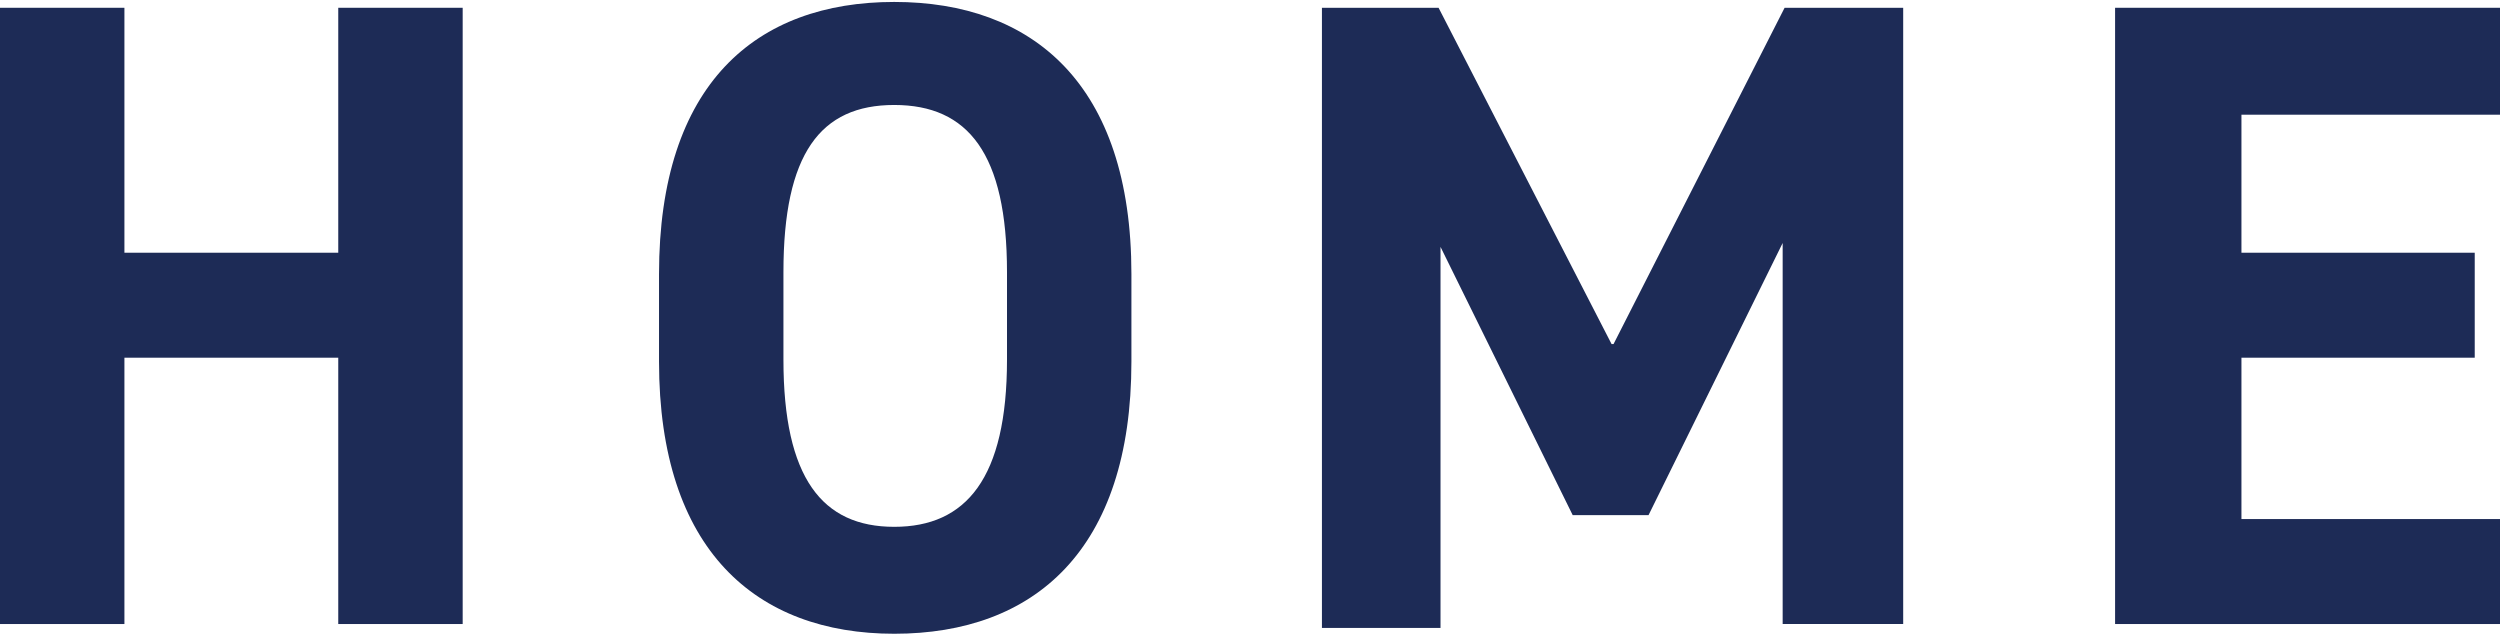 <?xml version="1.0" encoding="UTF-8"?><svg id="_レイヤー_2" xmlns="http://www.w3.org/2000/svg" viewBox="0 0 128.6 32.6"><g id="_レイヤー_1-2"><path d="M6.4,13h11V.4h6.4v31.7h-6.4v-13.7H6.4v13.7H0V.4h6.4v12.6Z" style="fill:#1d2b56;"/><path d="M46,32.6c-7.1,0-12.1-4.3-12.1-14v-4.5c0-9.8,5-14,12.1-14s12.2,4.2,12.2,14v4.5c0,9.7-5,14-12.2,14ZM40.3,18.5c0,6.1,2,8.6,5.7,8.6s5.8-2.5,5.8-8.6v-4.5c0-6.1-2-8.6-5.8-8.6s-5.7,2.5-5.7,8.6v4.5Z" style="fill:#1d2b56;"/><path d="M83,17.7L91.8.4h6.1v31.7h-6.2V12.5l-6.9,14h-3.9l-6.8-13.8v19.6h-6.1V.4h6l8.9,17.3Z" style="fill:#1d2b56;"/><path d="M128.6.4v5.5h-13.3v7.1h12v5.4h-12v8.3h13.3v5.4h-19.8V.4h19.8Z" style="fill:#1d2b56;"/></g></svg>